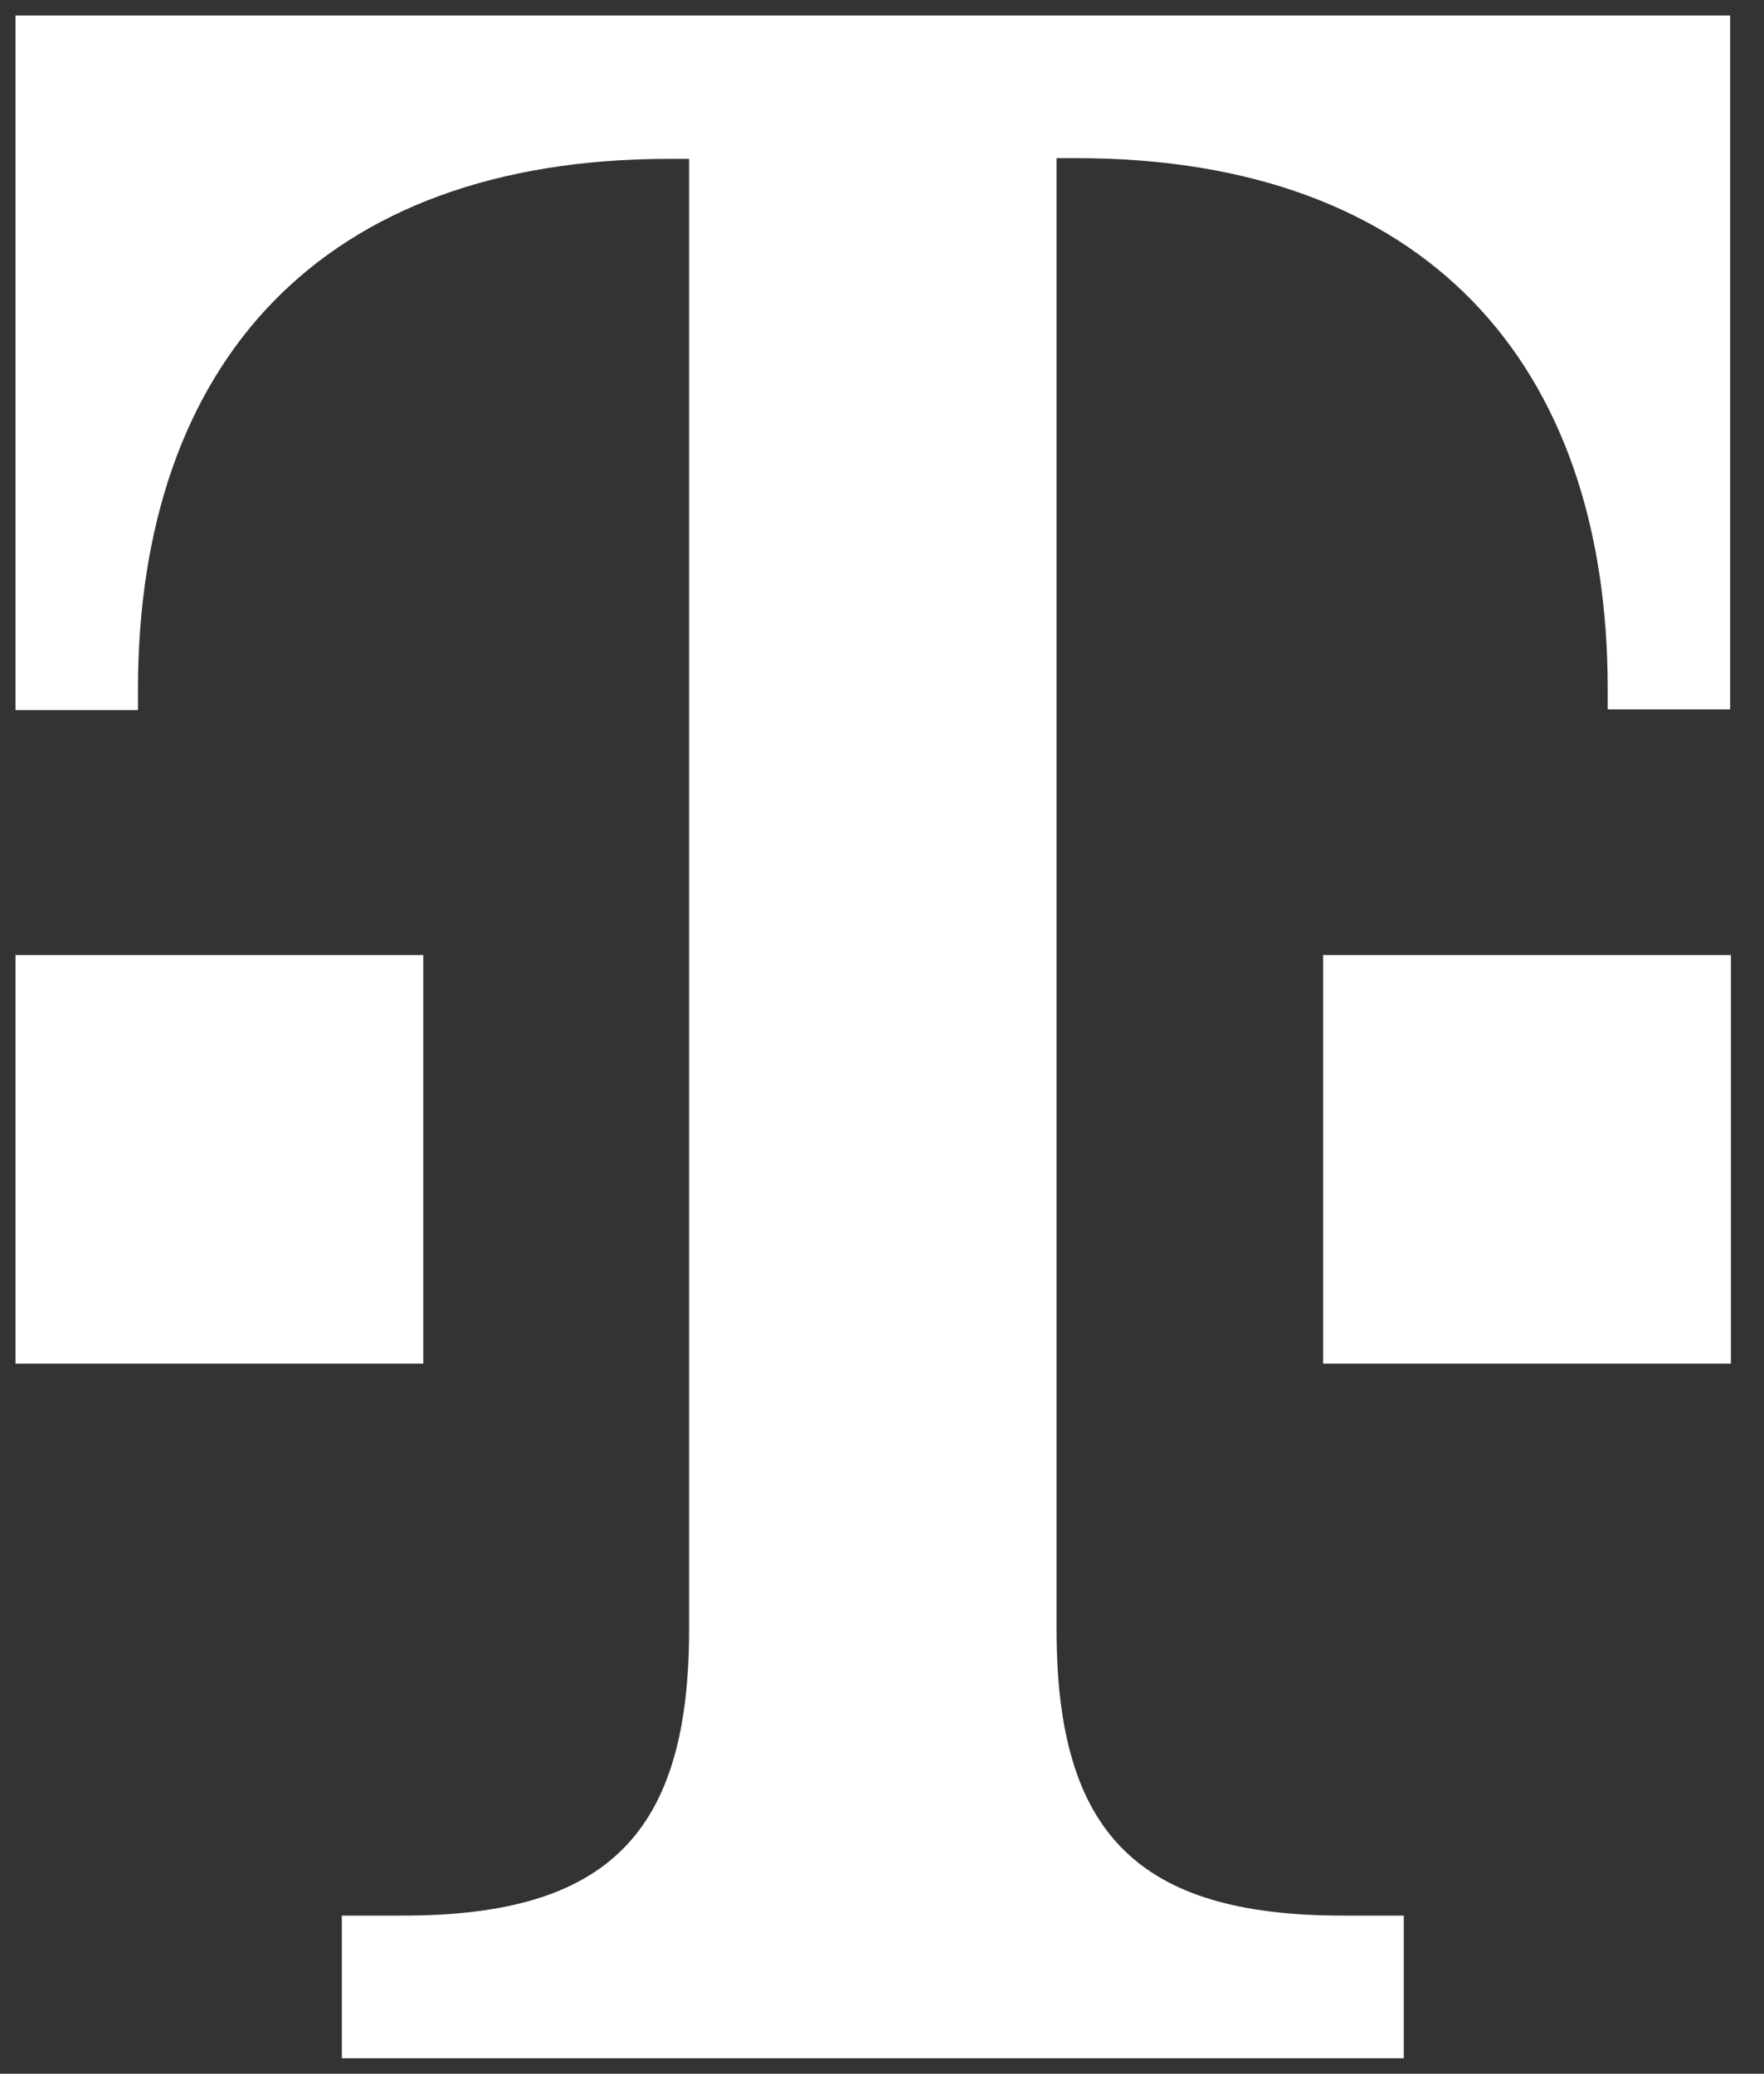 <svg xmlns="http://www.w3.org/2000/svg" width="57" height="67" viewBox="0 0 57 67" fill="none"><rect x="0" y="0" width="57" height="67" fill="#333333" stroke="none"/><g clip-path="url(#clip0_2157_3971)"><path d="M13.7 44.058H0.5V30.858H13.677V44.058H13.7ZM0.5 0.5V22.942H4.458V22.291C4.458 11.721 10.394 5.133 21.615 5.133H22.267V52.648C22.267 59.236 19.637 61.891 13.025 61.891H11.046V66.5H45.361V61.891H43.383C36.794 61.891 34.14 59.26 34.14 52.648V5.11H34.792C46.013 5.11 51.95 11.698 51.95 22.267V22.919H55.907V0.5H0.5ZM42.731 44.058H55.931V30.858H42.754V44.058H42.731Z" fill="white"></path></g><defs><clipPath id="clip0_2157_3971"><rect width="56" height="66" fill="white" transform="translate(0.5 0.5)"></rect></clipPath></defs></svg>